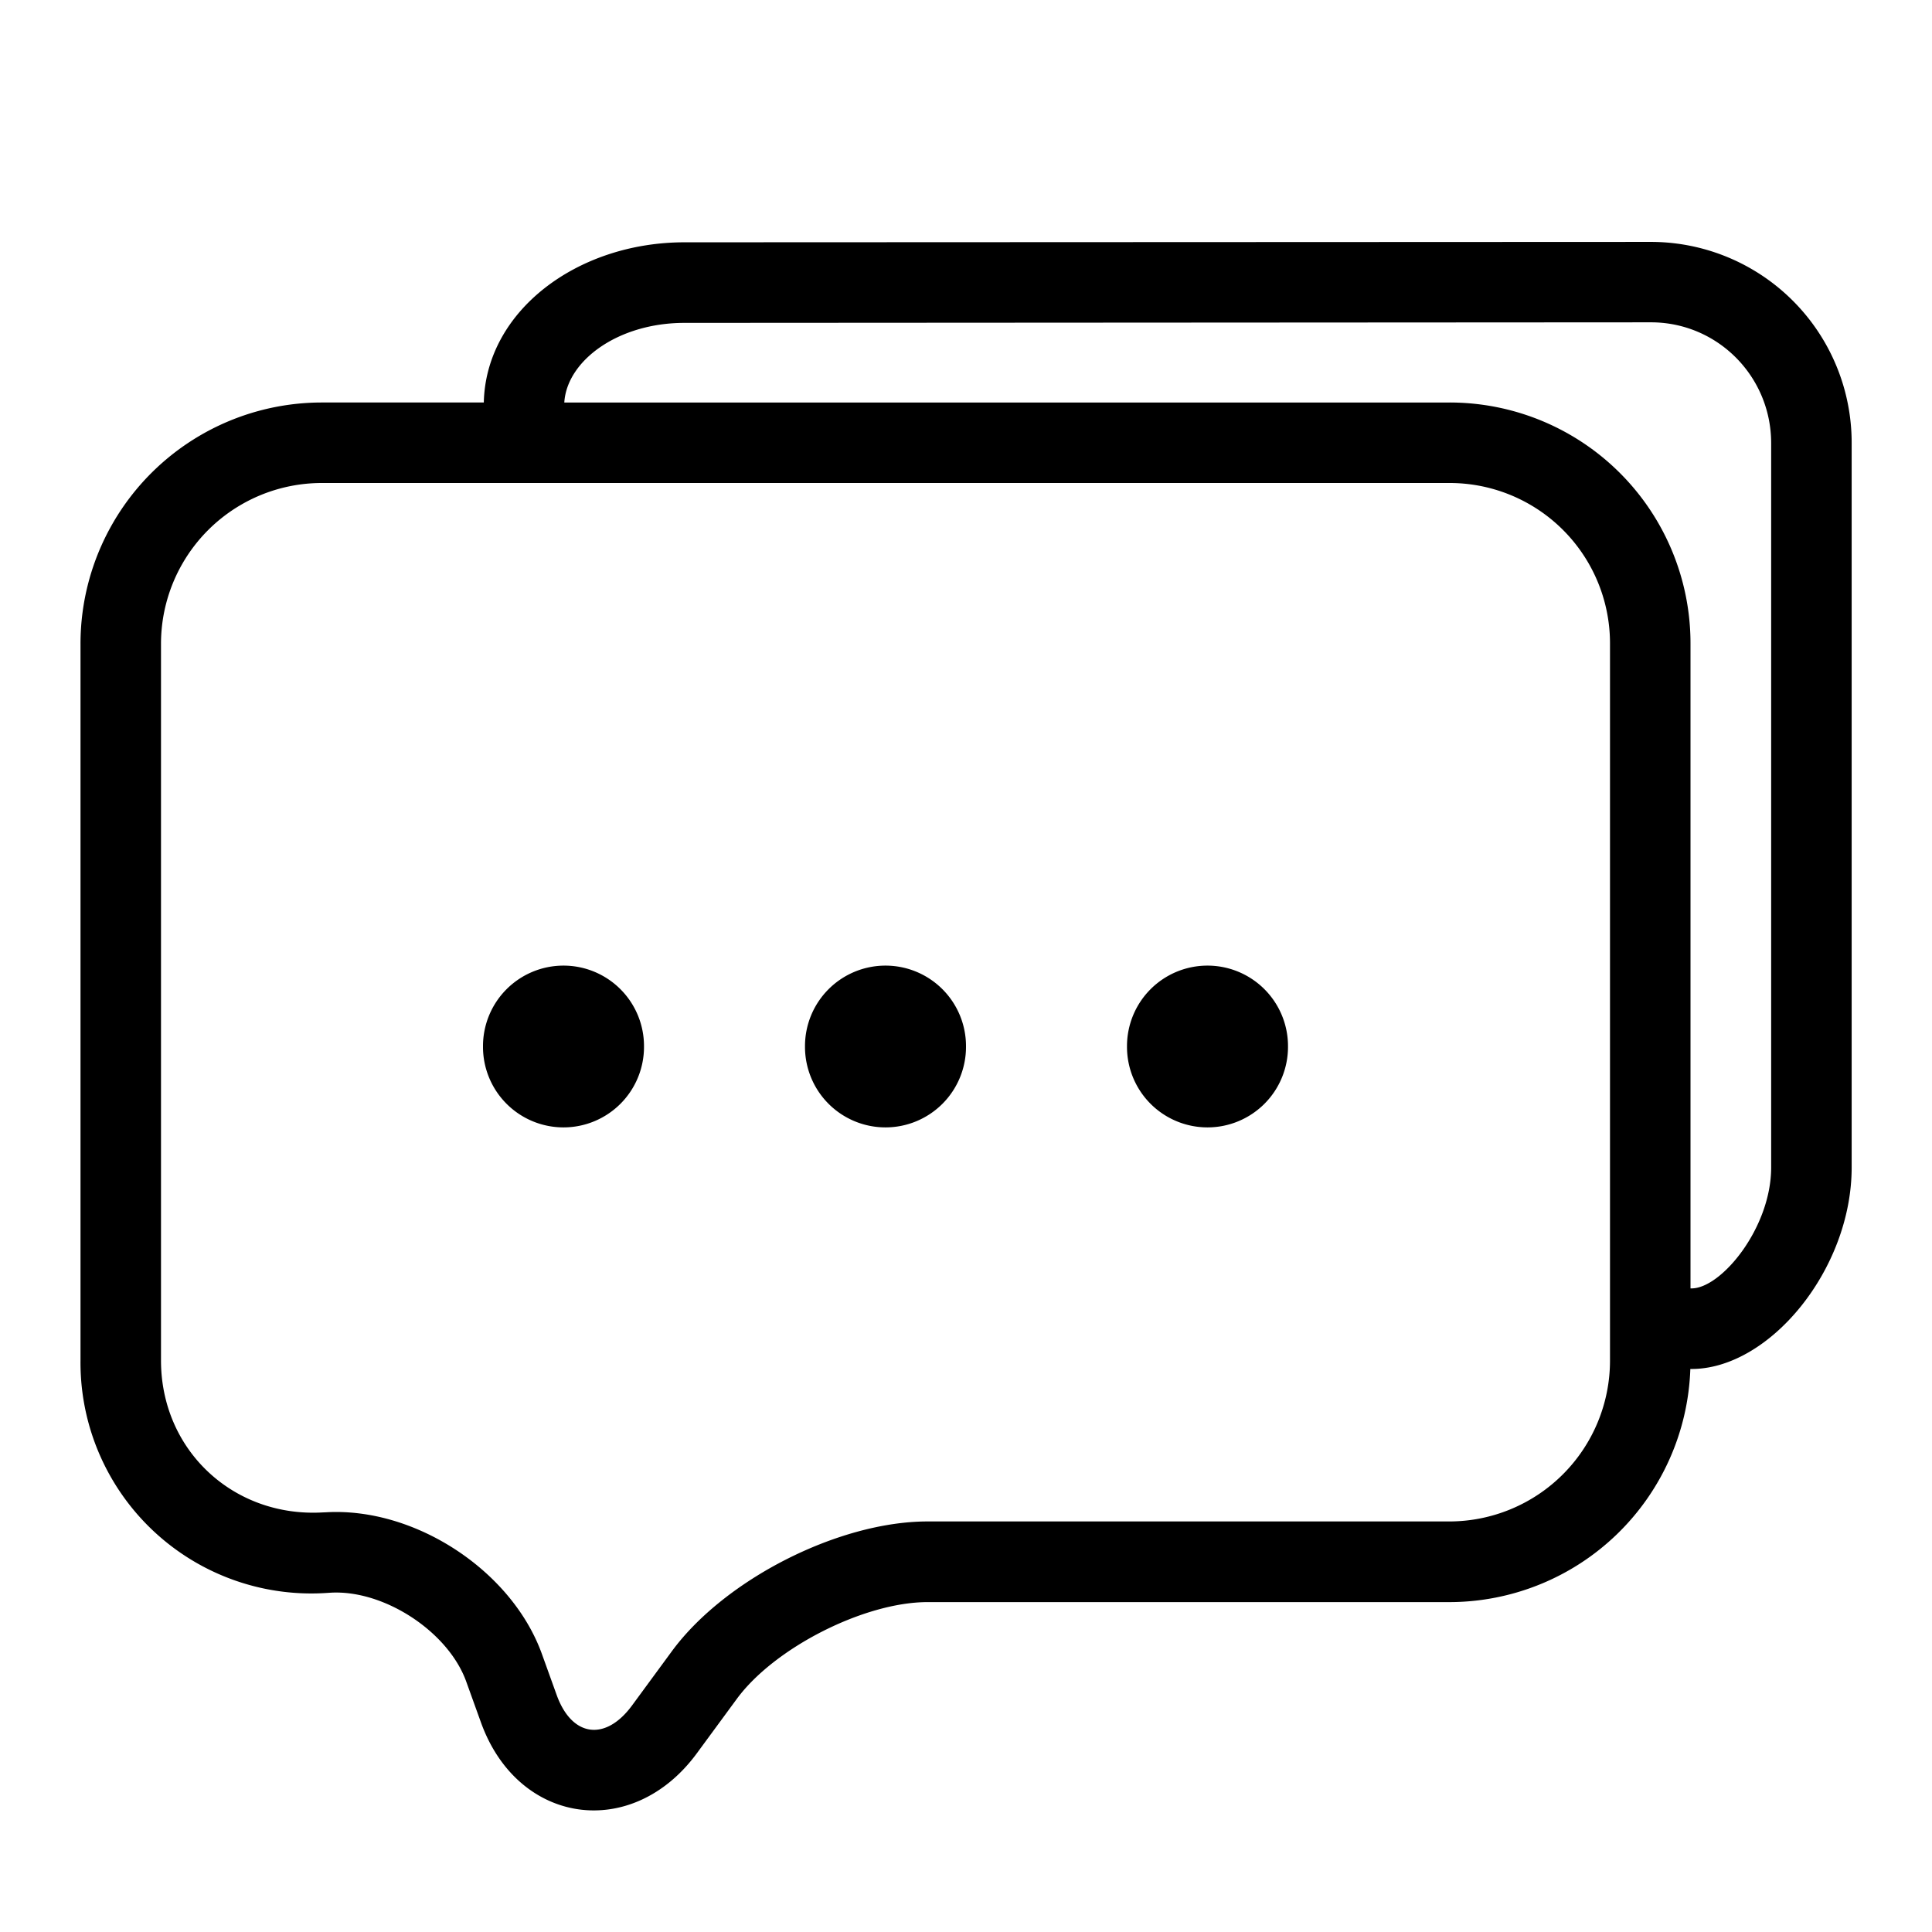 <?xml version="1.0" standalone="no"?><!DOCTYPE svg PUBLIC "-//W3C//DTD SVG 1.1//EN" "http://www.w3.org/Graphics/SVG/1.1/DTD/svg11.dtd"><svg t="1668702179982" class="icon" viewBox="0 0 1024 1024" version="1.1" xmlns="http://www.w3.org/2000/svg" p-id="8471" xmlns:xlink="http://www.w3.org/1999/xlink" width="200" height="200"><path d="M256.427 213.333C257.493 164.992 305.749 128.469 362.709 128.427L875.008 128.213a106.453 106.453 0 0 1 106.411 106.752v383.829c0 53.973-43.52 106.795-84.864 106.795a21.76 21.76 0 0 1-0.64 0 127.915 127.915 0 0 1-127.659 123.563h-276.651c-33.493 0-81.28 24.235-101.163 51.413l-21.035 28.629c-34.176 46.635-94.891 38.272-114.517-16.341l-7.765-21.547c-9.472-26.411-43.435-48.725-71.808-47.147l-2.005 0.128A122.368 122.368 0 0 1 42.667 721.067V341.419A127.915 127.915 0 0 1 170.453 213.333H256.427zM896 682.88a21.76 21.76 0 0 1 0.555 0c15.787 0 42.197-32.085 42.197-64.128V234.923c0-35.499-28.501-64.085-63.701-64.085l-512.299 0.299c-35.243 0-62.293 20.053-63.659 42.197h469.12A127.659 127.659 0 0 1 896 341.419v341.461zM85.333 341.419V721.067c0 47.573 38.315 83.2 85.547 80.555l2.048-0.085c47.147-2.688 98.475 31.019 114.347 75.264l7.765 21.547c8.021 22.357 25.899 24.747 39.979 5.547l20.992-28.587C384 837.12 444.587 806.4 491.605 806.4h276.651A85.248 85.248 0 0 0 853.333 721.067V341.419A84.992 84.992 0 0 0 768.213 256H170.453A85.248 85.248 0 0 0 85.333 341.419z" p-id="8472"></path><path d="M298.667 554.667m-42.667 0a42.667 42.667 0 1 0 85.333 0 42.667 42.667 0 1 0-85.333 0Z" p-id="8473"></path><path d="M469.333 554.667m-42.667 0a42.667 42.667 0 1 0 85.333 0 42.667 42.667 0 1 0-85.333 0Z" p-id="8474"></path><path d="M640 554.667m-42.667 0a42.667 42.667 0 1 0 85.333 0 42.667 42.667 0 1 0-85.333 0Z" p-id="8475"></path></svg>